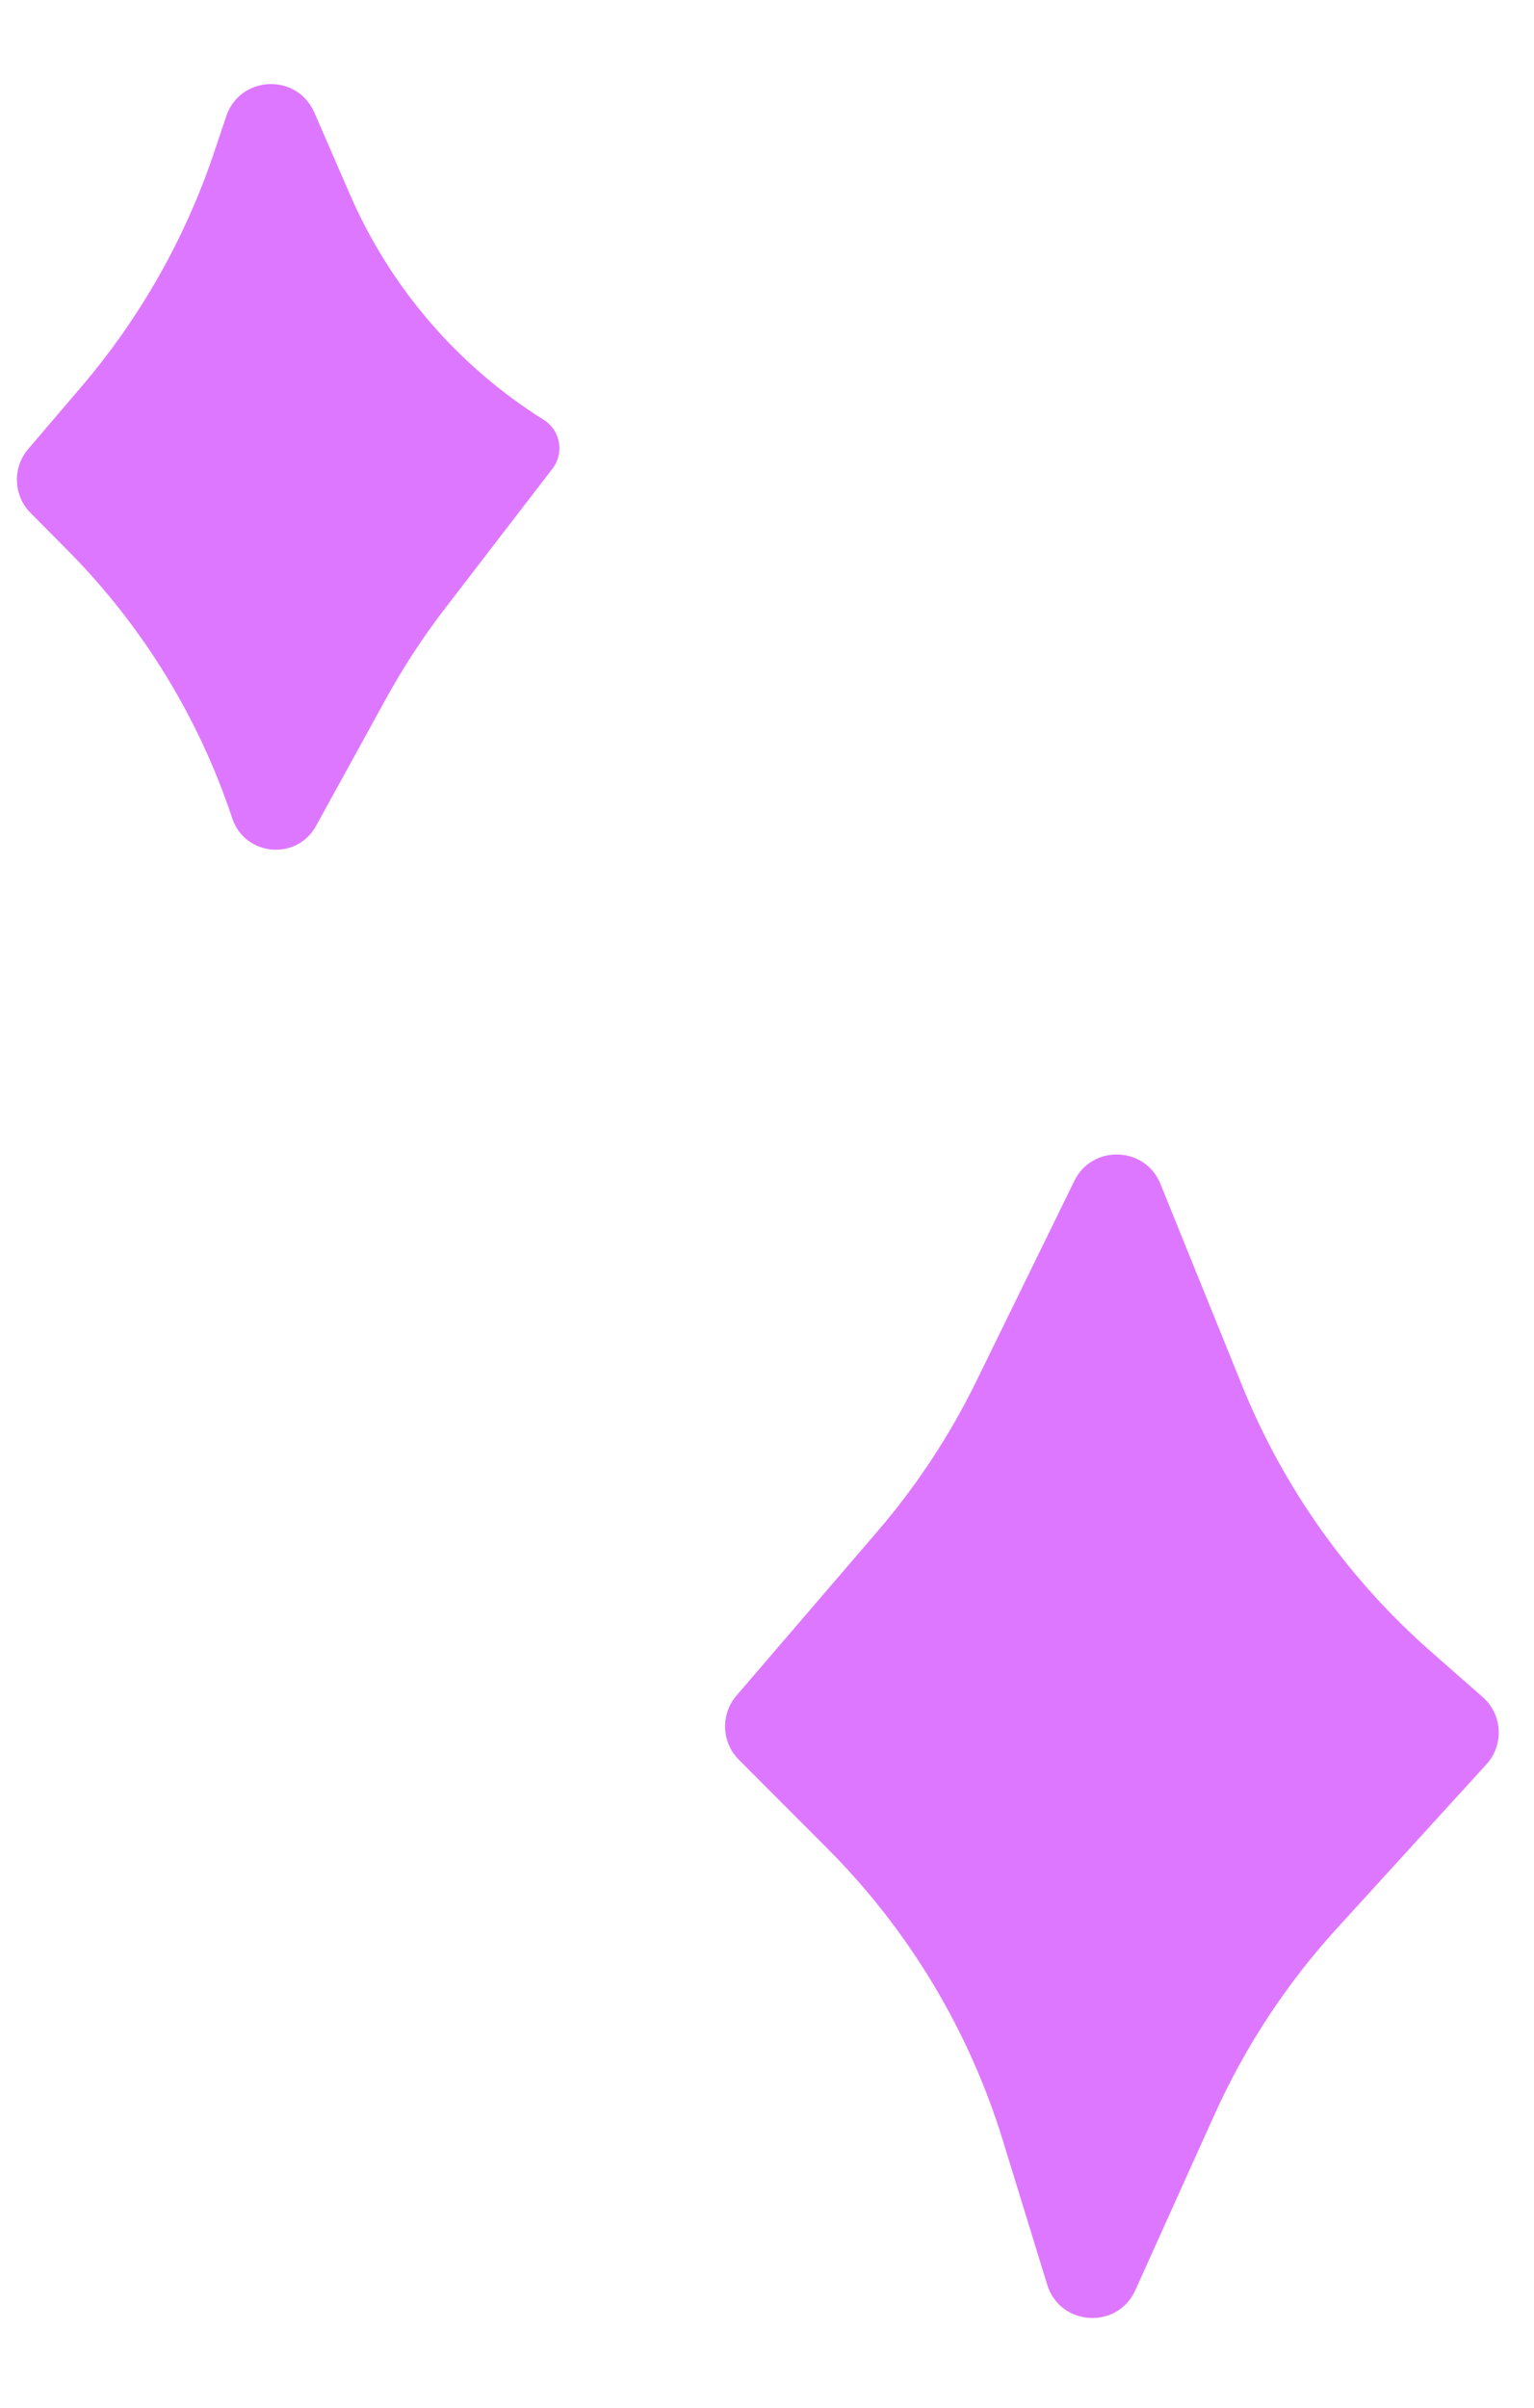 <?xml version="1.0" encoding="UTF-8"?> <svg xmlns="http://www.w3.org/2000/svg" width="65" height="102" viewBox="0 0 65 102" fill="none"><path d="M52.63 58.686L49.172 50.151C48.523 48.548 46.282 48.469 45.522 50.022L41.369 58.508C40.249 60.795 38.843 62.931 37.183 64.863L31.206 71.823C30.526 72.616 30.57 73.8 31.308 74.539L35.053 78.292C38.504 81.749 41.058 85.996 42.493 90.665L44.372 96.773C44.914 98.535 47.349 98.688 48.107 97.008L51.463 89.568C52.763 86.686 54.511 84.028 56.641 81.691L62.984 74.734C63.738 73.907 63.667 72.622 62.826 71.884L60.643 69.968C57.129 66.883 54.385 63.02 52.63 58.686Z" fill="#DE77FF"></path><path d="M14.836 8.256L13.317 4.763C12.586 3.085 10.171 3.188 9.587 4.923L9.068 6.468C7.846 10.099 5.94 13.462 3.453 16.376L1.195 19.021C0.52 19.813 0.564 20.989 1.296 21.728L2.865 23.31C6.034 26.505 8.422 30.389 9.84 34.66C10.376 36.271 12.572 36.472 13.391 34.985L16.358 29.592C17.093 28.256 17.929 26.978 18.859 25.769L23.412 19.848C23.921 19.185 23.749 18.228 23.041 17.784C19.407 15.509 16.547 12.187 14.836 8.256Z" fill="#DE77FF"></path></svg> 